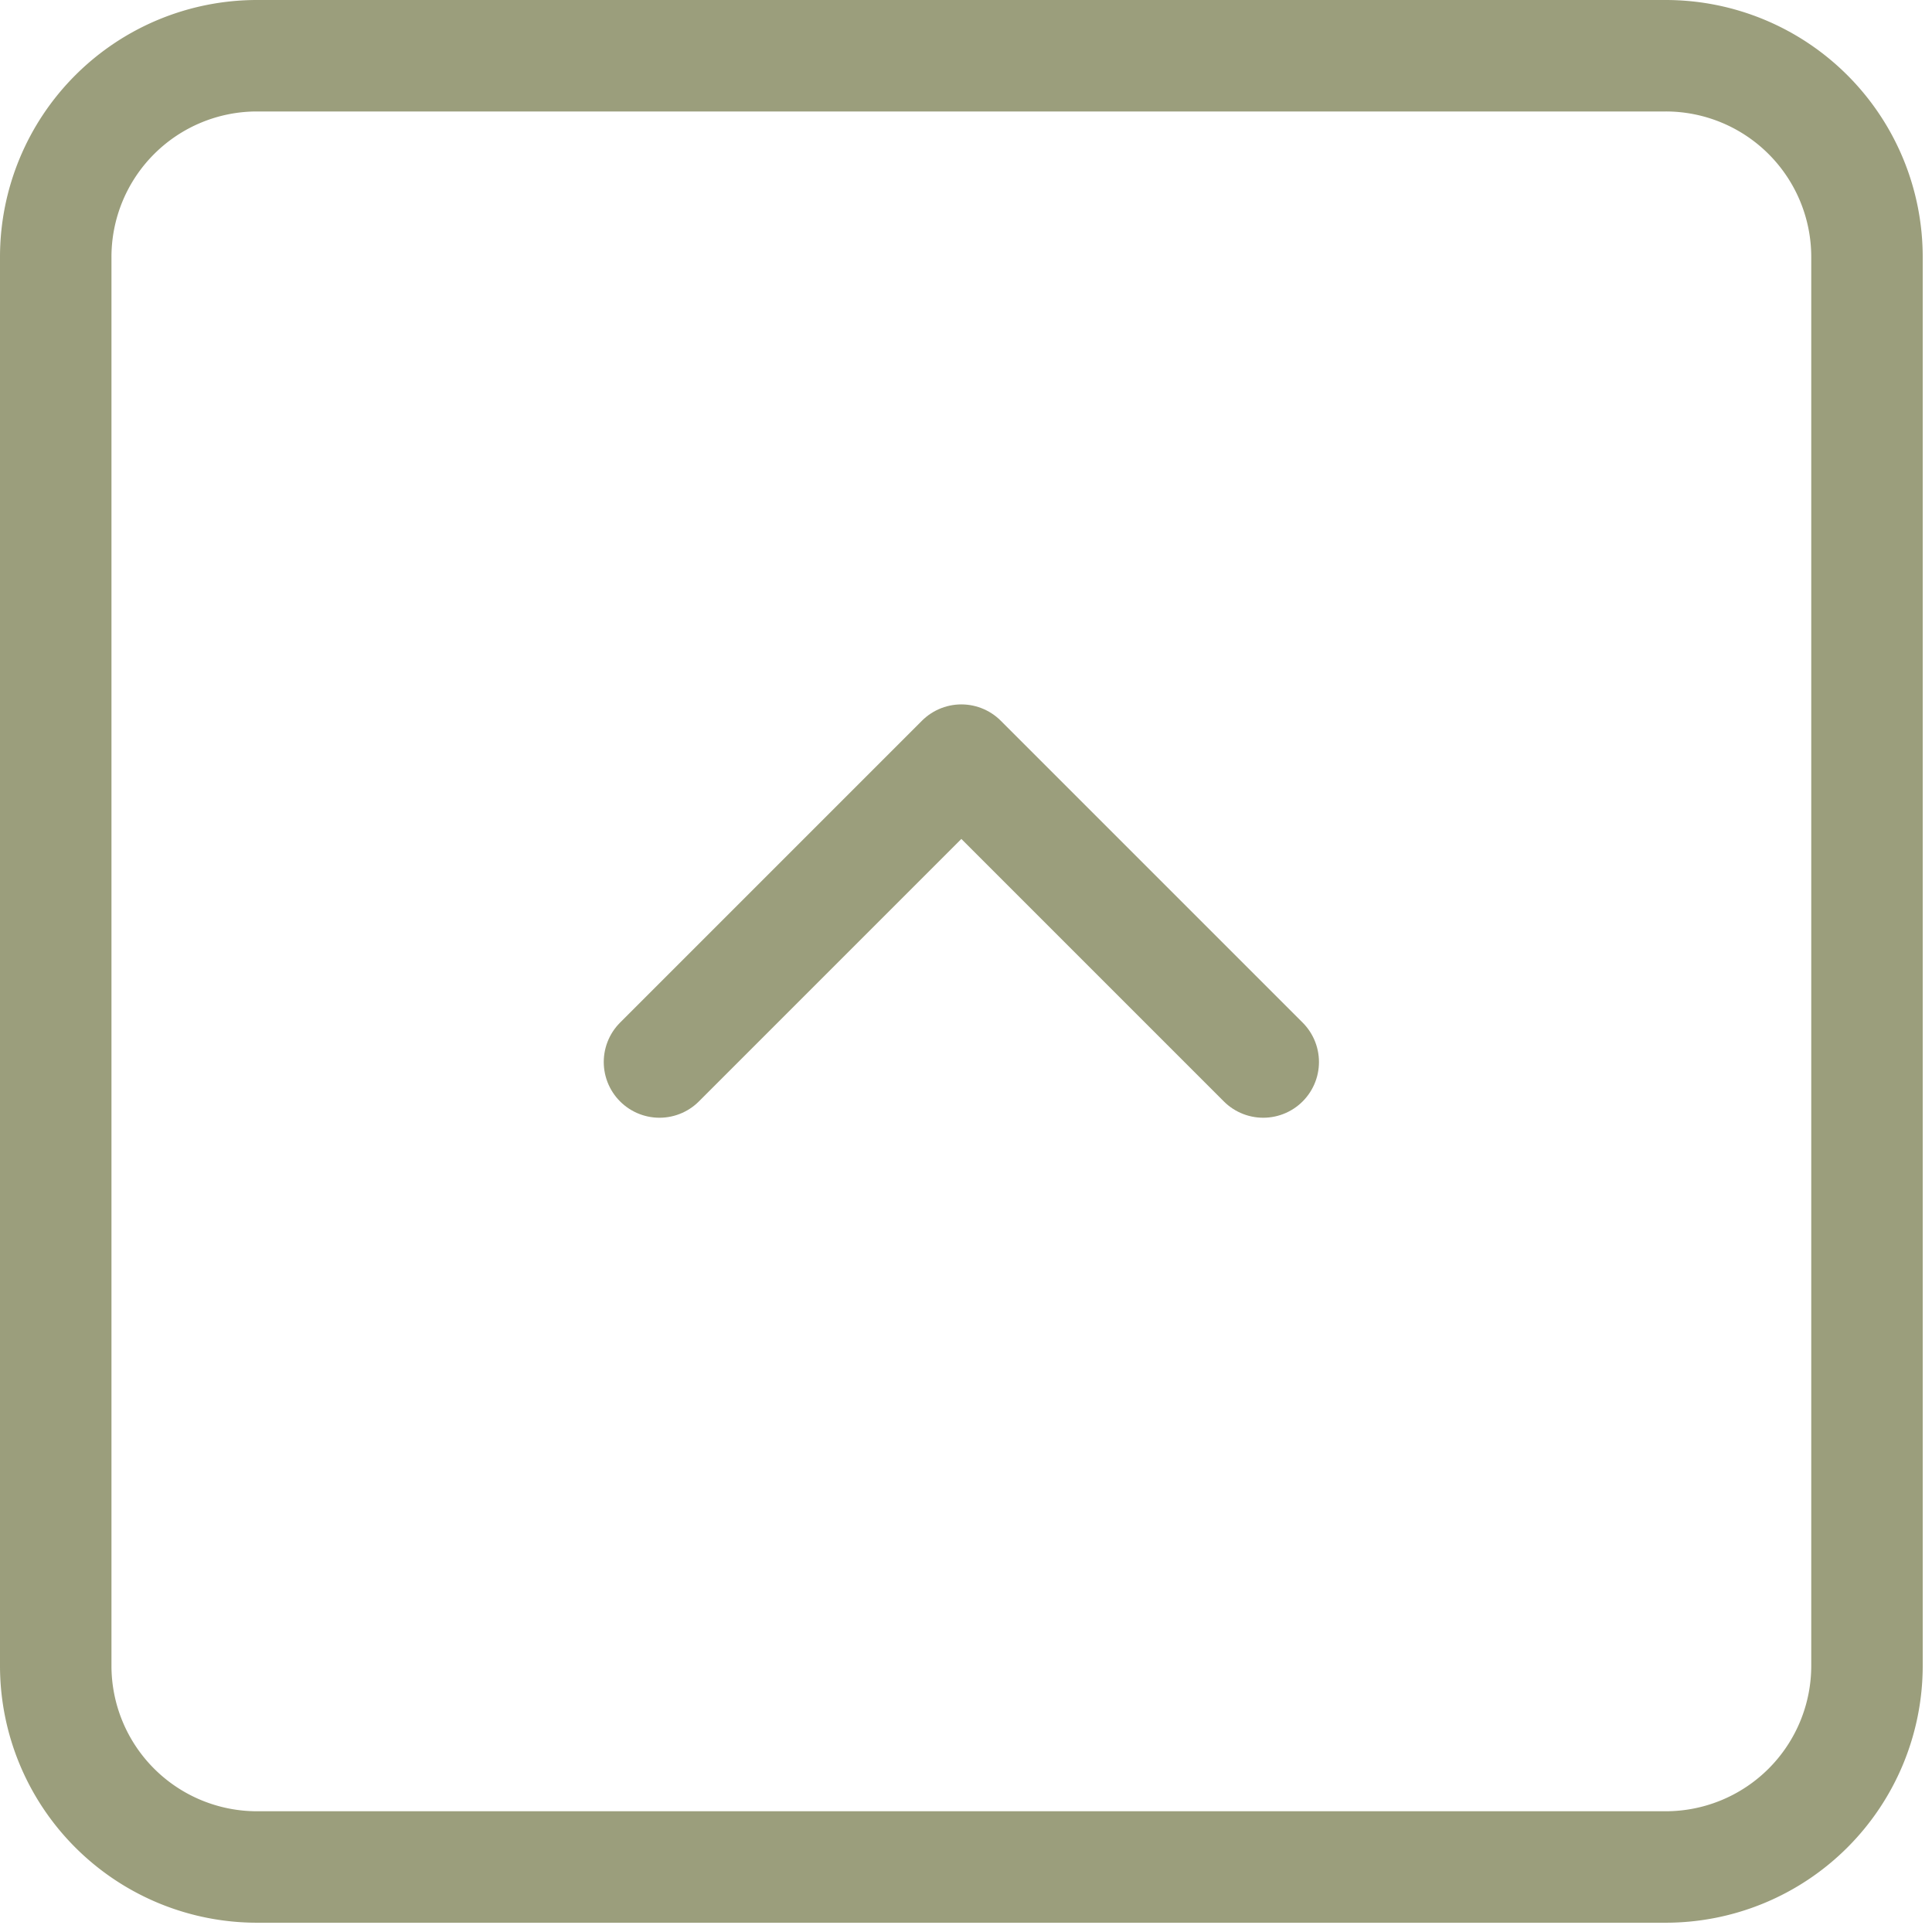 <svg xmlns="http://www.w3.org/2000/svg" width="52" height="52" fill="none"><path stroke="#9B9E7C" stroke-linecap="round" stroke-linejoin="round" stroke-width="3" d="M1.5 6.917A5.417 5.417 0 0 1 6.917 1.5h37.916a5.417 5.417 0 0 1 5.417 5.417v37.916a5.417 5.417 0 0 1-5.417 5.417H6.917A5.417 5.417 0 0 1 1.5 44.833z"/><path stroke="#9B9E7C" stroke-linecap="round" stroke-linejoin="round" stroke-width="3" d="m17.75 28.584 8.125-8.125L34 28.584"/></svg>